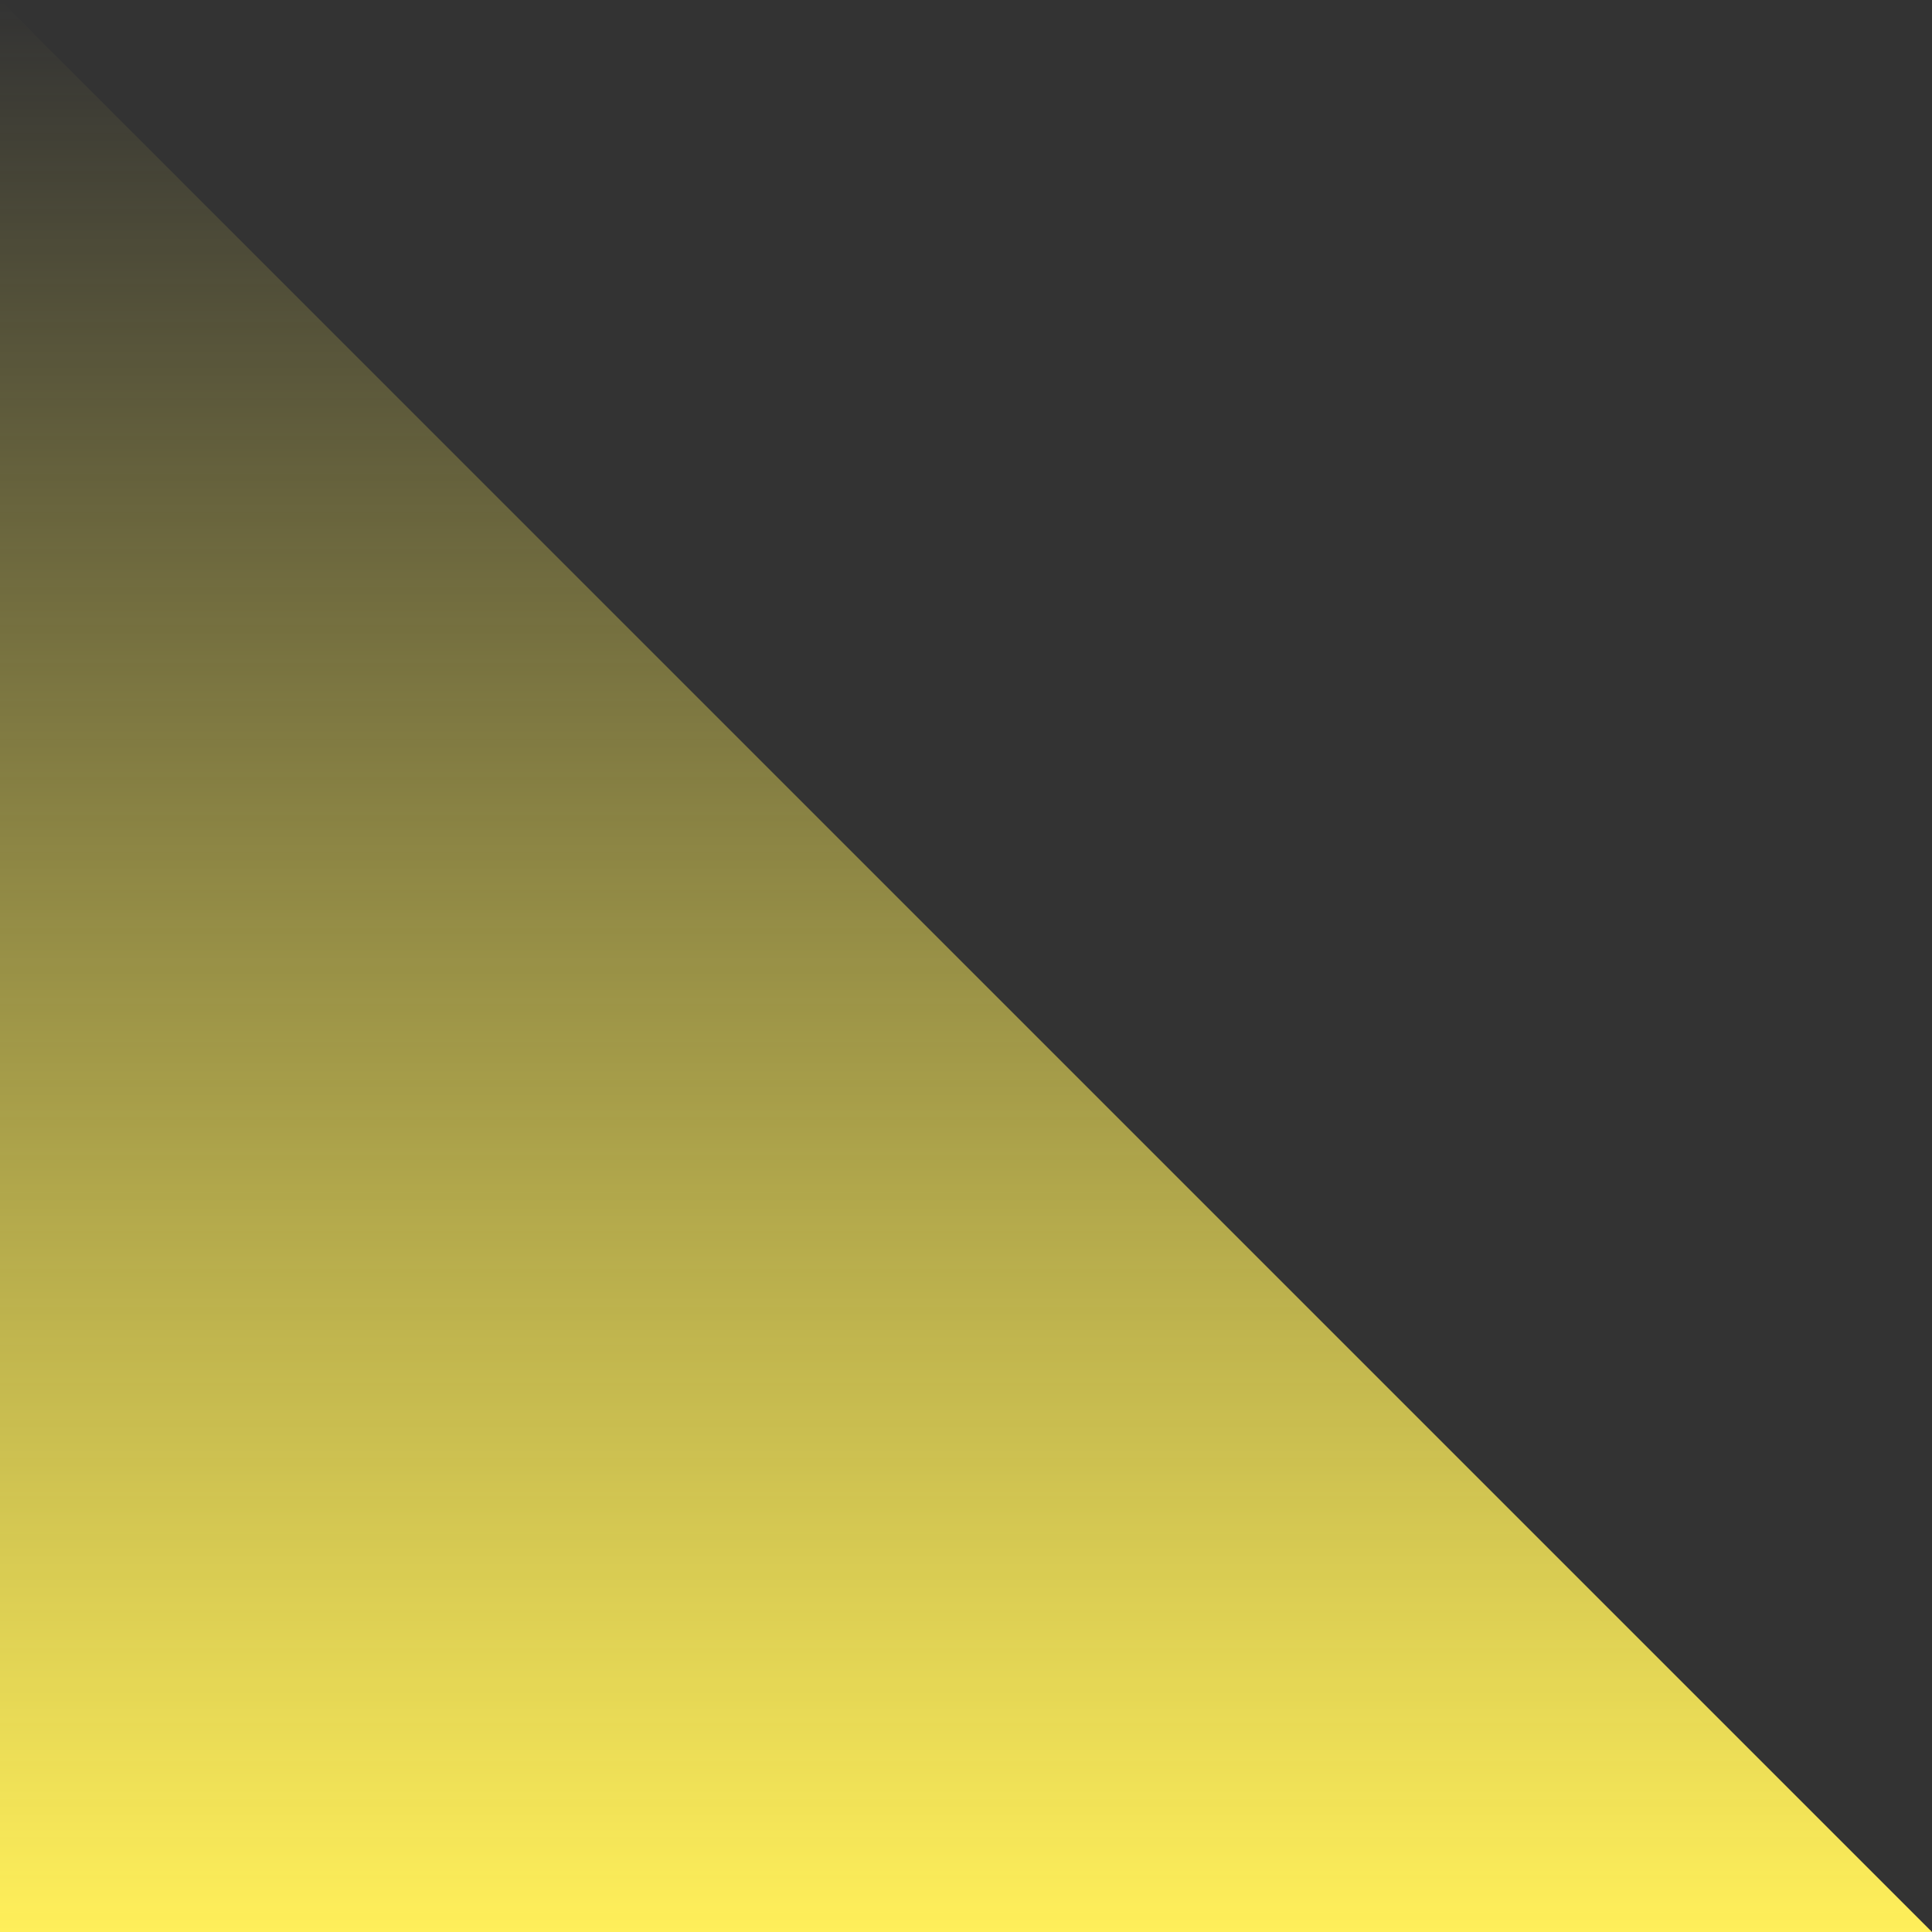 <svg width="46" height="46" viewBox="0 0 46 46" fill="none" xmlns="http://www.w3.org/2000/svg">
<rect x="0" y="0" width="46" height="46" fill="#333333" stroke="none"/>
<path d="M0 46V0L46 46H0Z" fill="url(#paint0_linear_541_5754)"/>
<defs>
<linearGradient id="paint0_linear_541_5754" x1="23" y1="0" x2="23" y2="46" gradientUnits="userSpaceOnUse">
<stop stop-color="#FFEF5A" stop-opacity="0"/>
<stop offset="1" stop-color="#FFEF5A"/>
</linearGradient>
</defs>
</svg>

